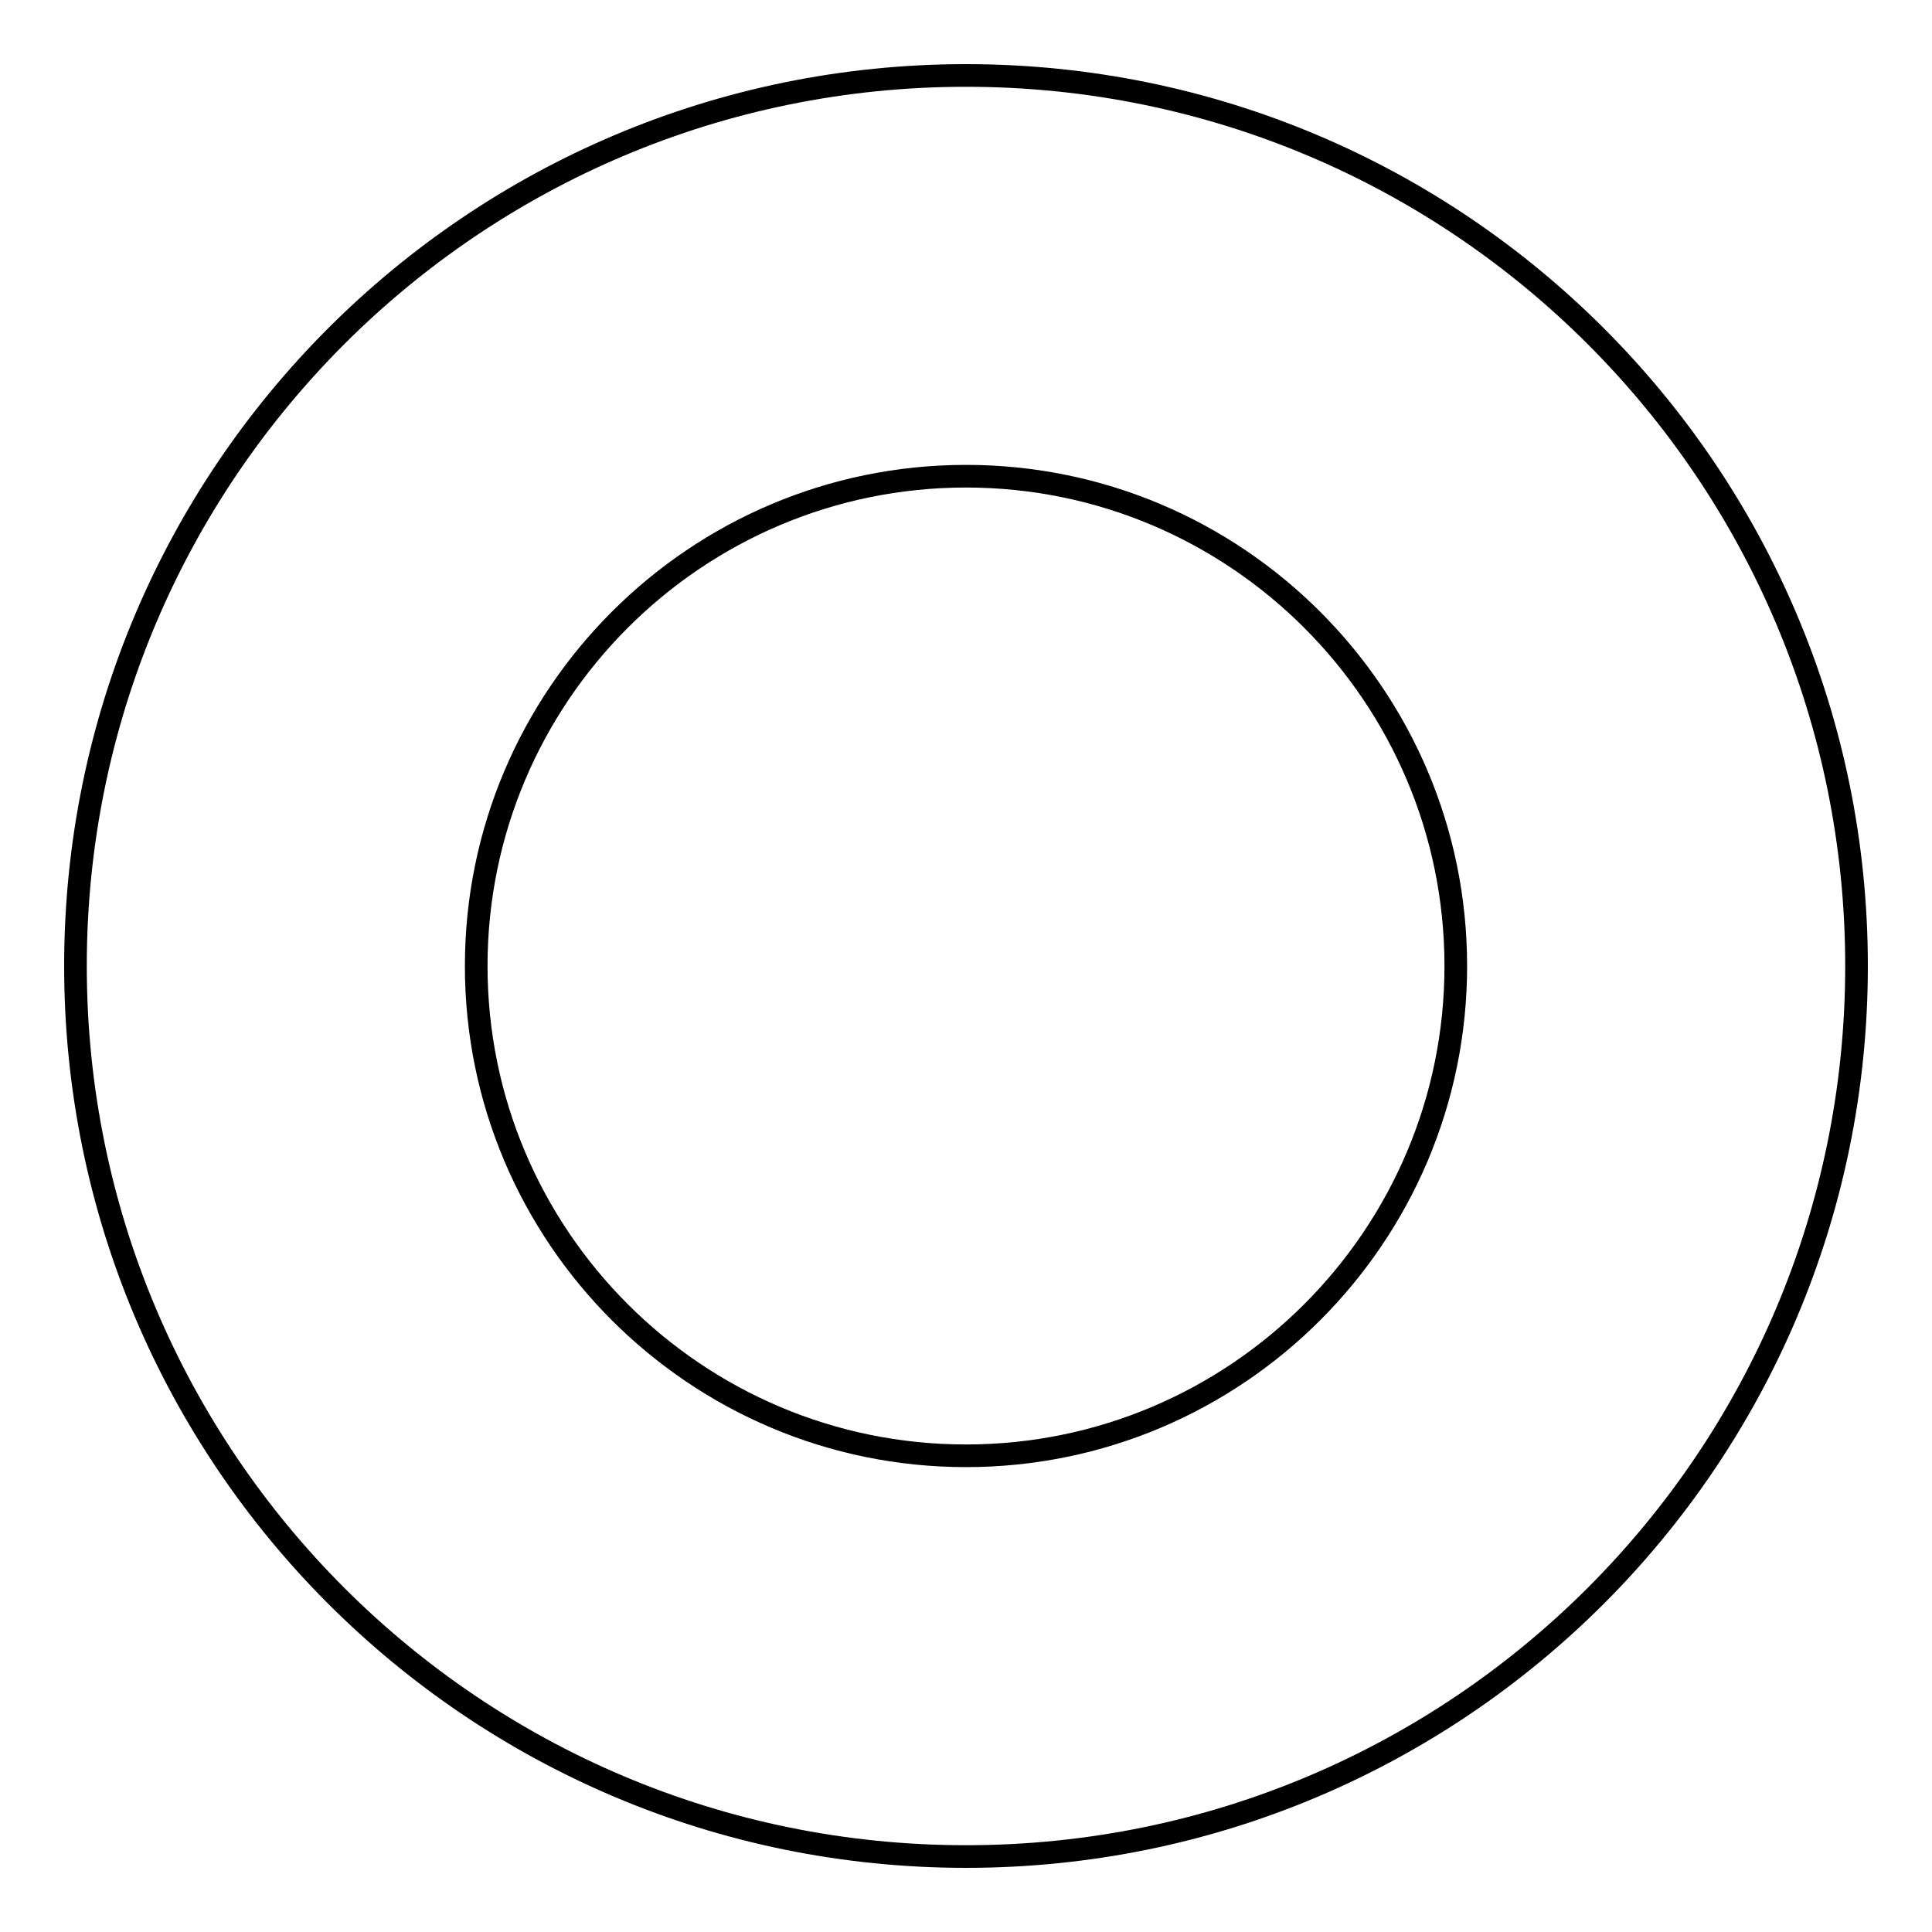 <?xml version="1.0" encoding="utf-8"?>
<!-- Svg Vector Icons : http://www.onlinewebfonts.com/icon -->
<!DOCTYPE svg PUBLIC "-//W3C//DTD SVG 1.1//EN" "http://www.w3.org/Graphics/SVG/1.1/DTD/svg11.dtd">
<svg version="1.1" xmlns="http://www.w3.org/2000/svg" xmlns:xlink="http://www.w3.org/1999/xlink" x="0px" y="0px" viewBox="0 0 256 256" enable-background="new 0 0 256 256" xml:space="preserve">
<g><g><path stroke-width="3" fill-opacity="0" stroke="#000000"  d="M128,10C62.8,10,10,62.8,10,128c0,65.2,52.8,118,118,118c65.2,0,118-52.8,118-118C246,62.8,193.2,10,128,10L128,10z"/><path stroke-width="3" fill-opacity="0" stroke="#000000"  d="M63.1,128L63.1,128c0,35.8,29.1,64.9,64.9,64.9c35.8,0,64.9-29.1,64.9-64.9l0,0c0-35.8-29.1-64.9-64.9-64.9C92.2,63.1,63.1,92.2,63.1,128L63.1,128z"/><path stroke-width="3" fill-opacity="0" stroke="#000000"  d="M128,128"/></g></g>
</svg>